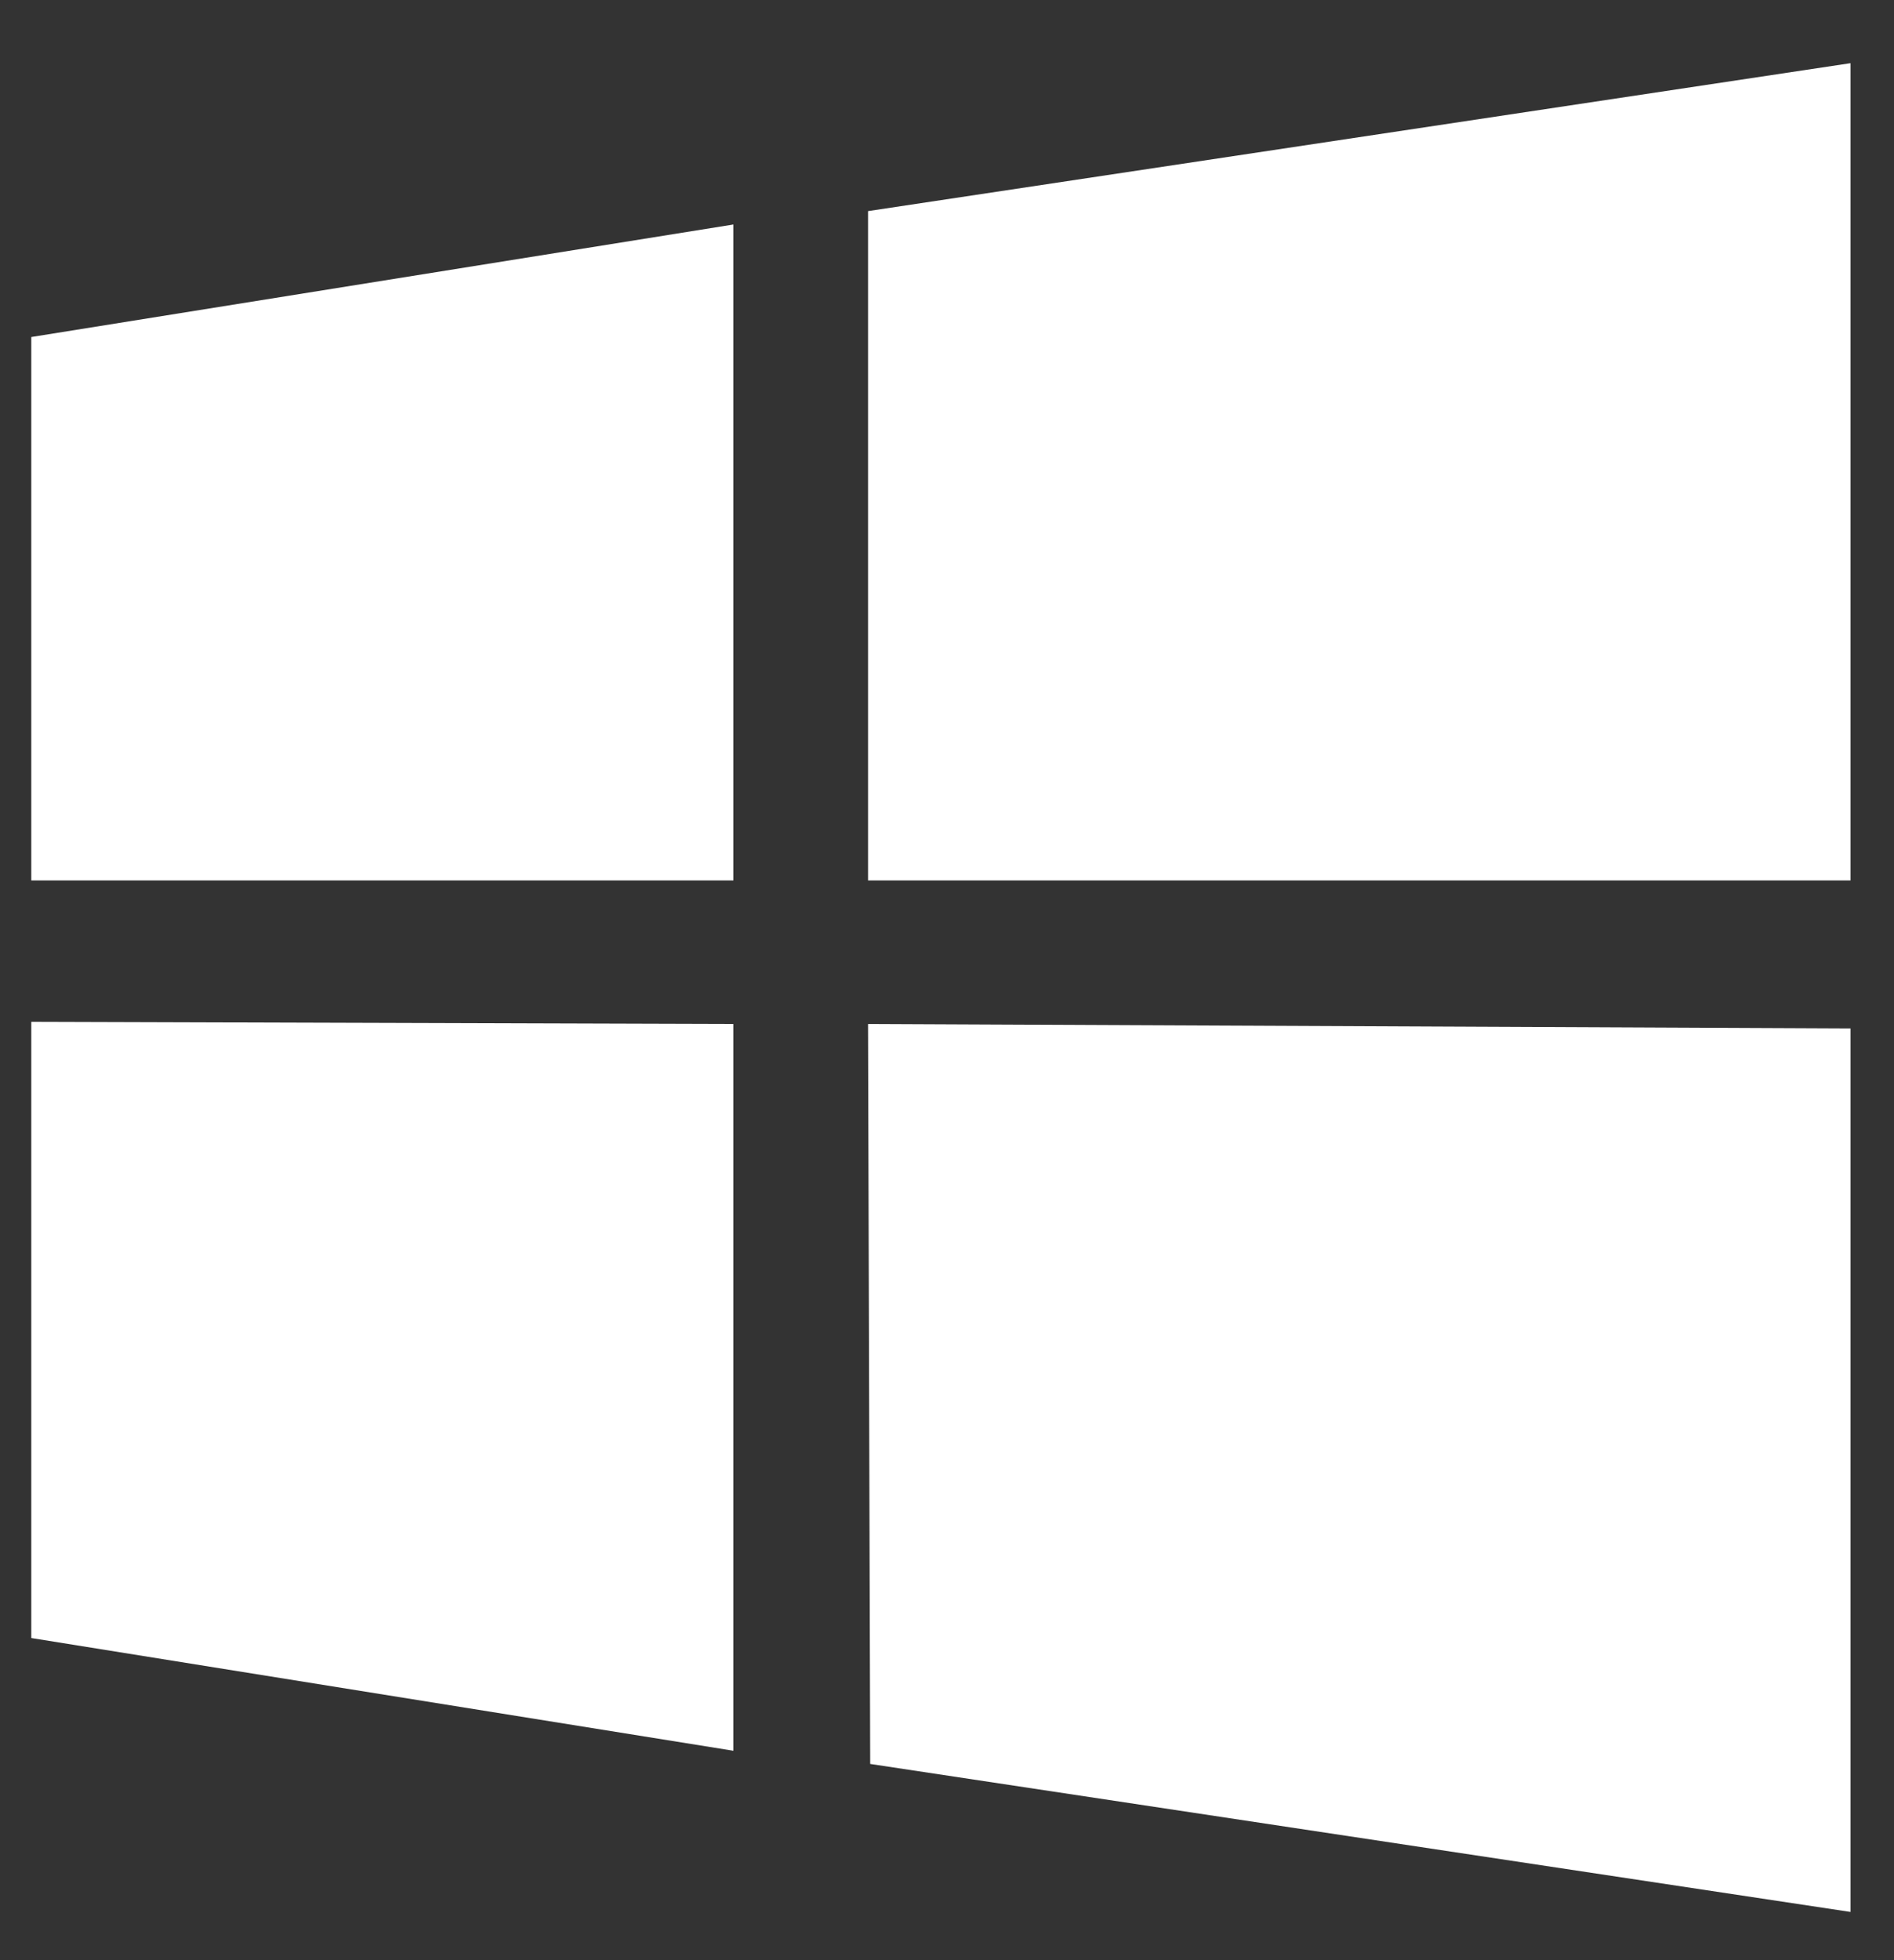 <svg width="29" height="30" viewBox="0 0 29 30" fill="none" xmlns="http://www.w3.org/2000/svg">
<rect x="0" y="0" width="29" height="30" fill="#333333" stroke="none"/>
<path fill-rule="evenodd" clip-rule="evenodd" d="M28.334 15.74L13.291 15.672L13.324 26.997L28.334 29.262V15.74V15.74Z" fill="white"/>
<path fill-rule="evenodd" clip-rule="evenodd" d="M11.229 15.672L0.479 15.639V25.07L11.229 26.795V15.672V15.672Z" fill="white"/>
<path fill-rule="evenodd" clip-rule="evenodd" d="M11.229 13.475V3.436L0.479 5.158V13.475H11.229V13.475Z" fill="white"/>
<path fill-rule="evenodd" clip-rule="evenodd" d="M13.291 13.475H28.334V0.967L13.291 3.231V13.475V13.475Z" fill="white"/>
</svg>
